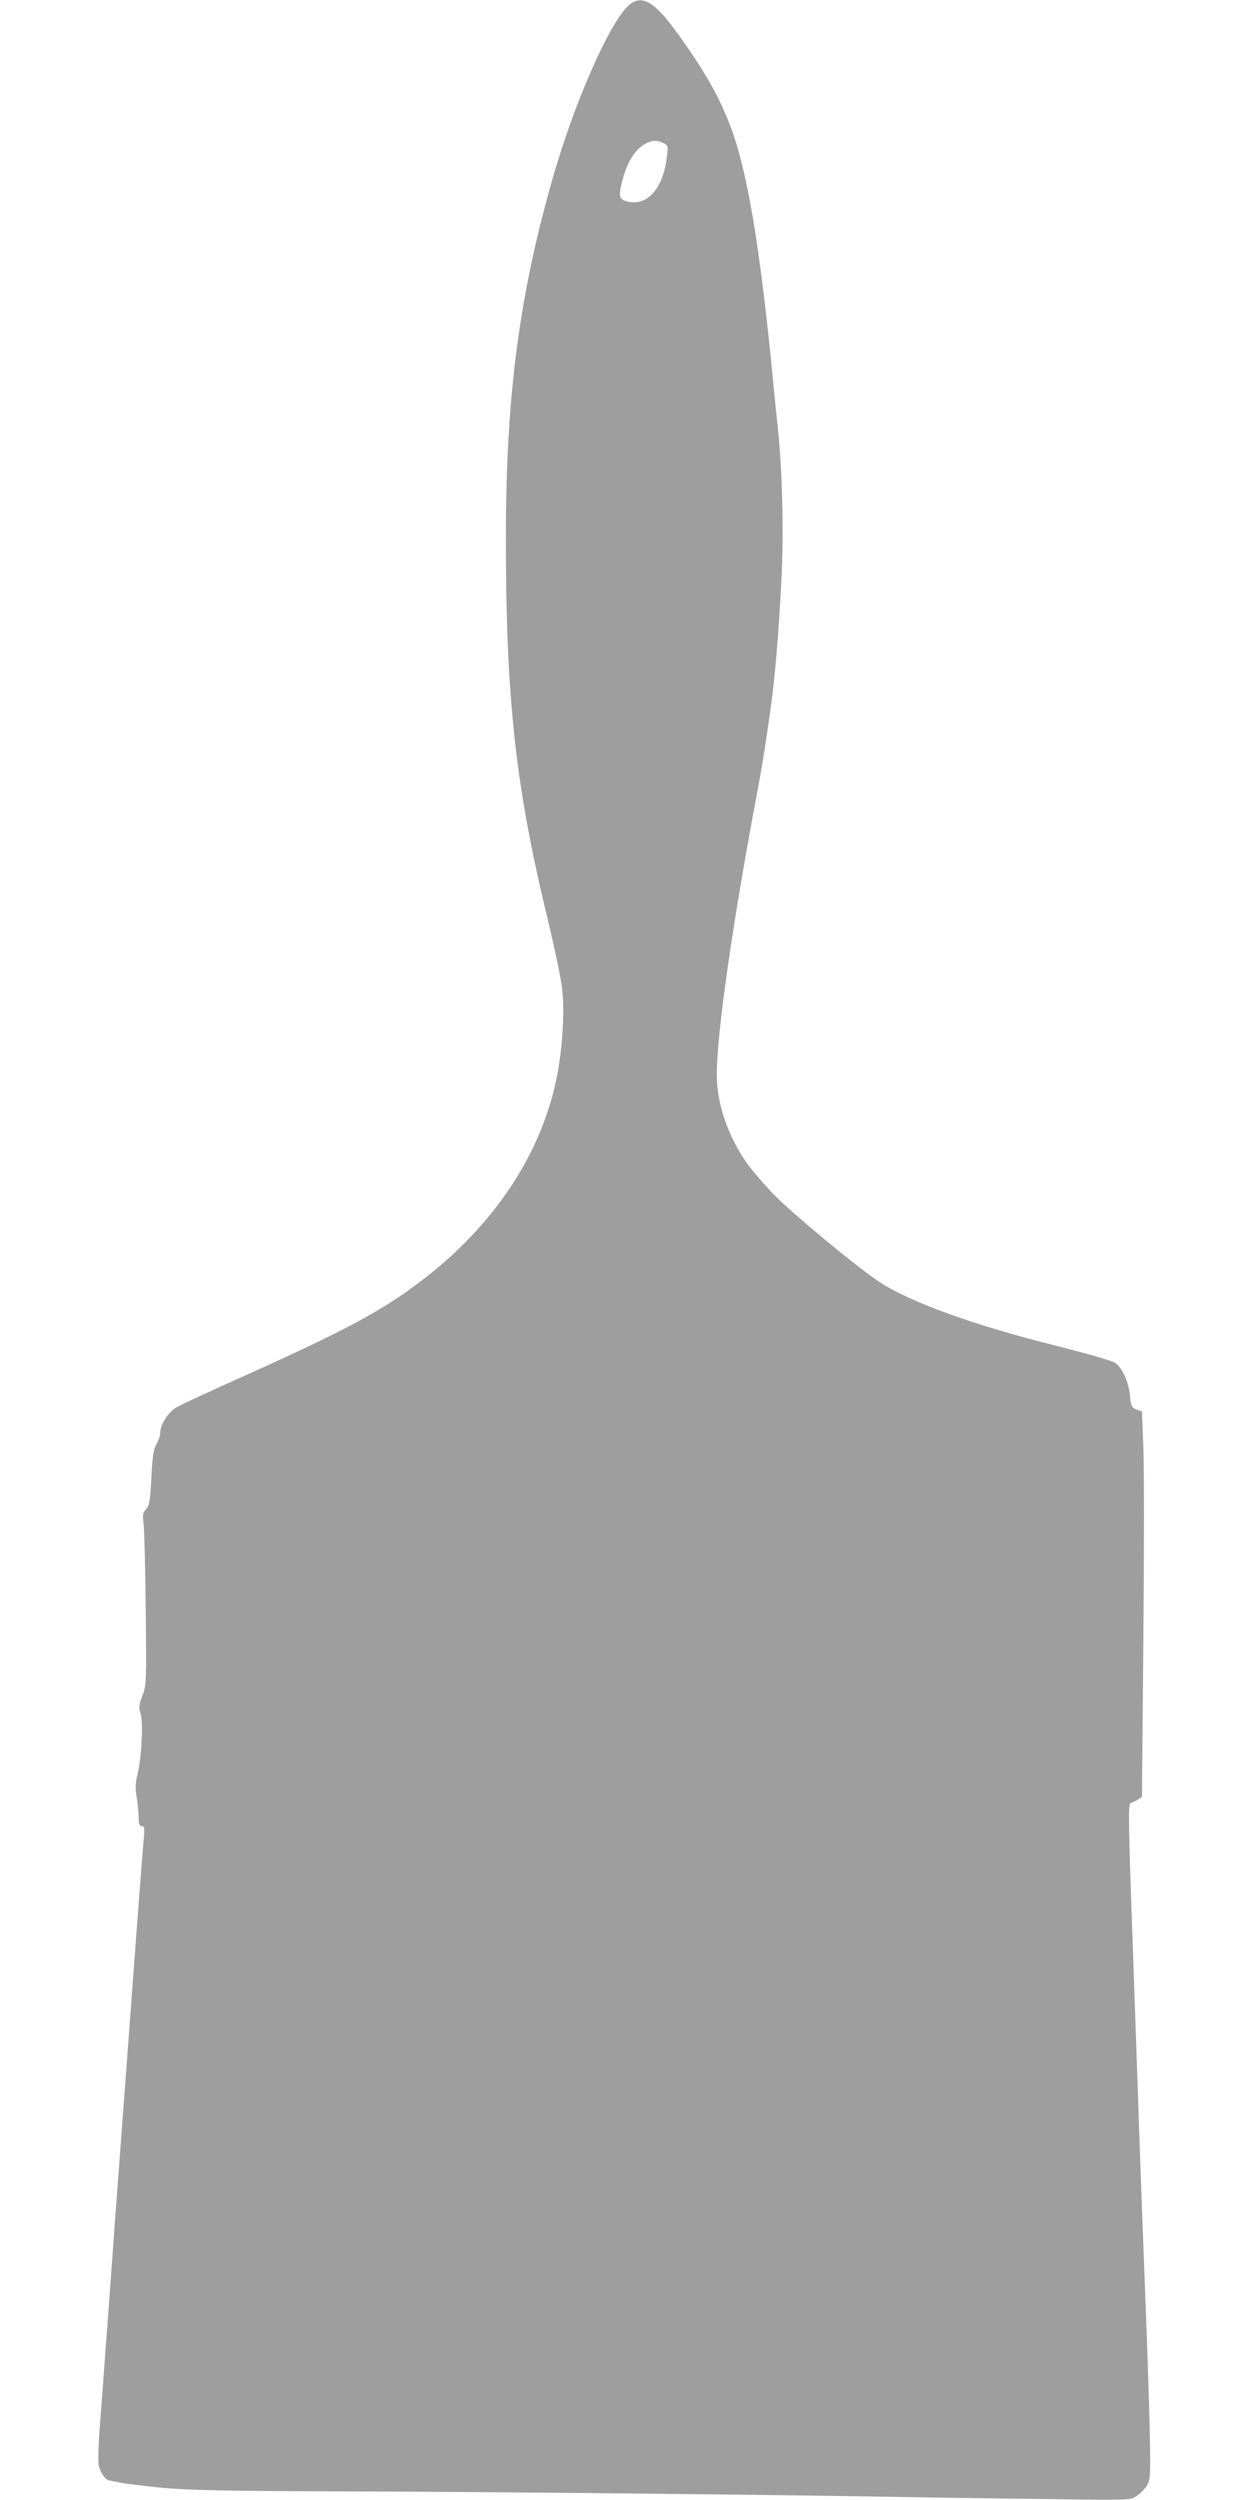 <?xml version="1.0" standalone="no"?>
<!DOCTYPE svg PUBLIC "-//W3C//DTD SVG 20010904//EN"
 "http://www.w3.org/TR/2001/REC-SVG-20010904/DTD/svg10.dtd">
<svg version="1.0" xmlns="http://www.w3.org/2000/svg"
 width="640pt" height="1280pt" viewBox="0 0 640 1280"
 preserveAspectRatio="xMidYMid meet">
<g transform="translate(0,1280) scale(0.1,-0.1)"
fill="#9e9e9e" stroke="none">
<path d="M3222 12775 c-97 -81 -279 -493 -390 -880 -174 -606 -242 -1125 -242
-1851 0 -822 50 -1275 215 -1954 35 -146 69 -308 74 -360 12 -108 1 -289 -25
-428 -75 -403 -326 -782 -709 -1069 -198 -149 -384 -248 -895 -478 -168 -75
-324 -147 -347 -161 -43 -25 -83 -89 -83 -133 0 -13 -9 -38 -19 -55 -15 -25
-20 -60 -26 -171 -6 -120 -10 -143 -27 -162 -17 -18 -19 -29 -13 -75 4 -29 9
-226 11 -438 4 -373 4 -387 -17 -442 -18 -48 -19 -62 -9 -92 14 -43 5 -224
-16 -310 -11 -44 -12 -72 -4 -120 5 -33 10 -80 10 -103 0 -33 4 -43 16 -43 14
0 15 -10 10 -67 -6 -56 -49 -629 -126 -1670 -6 -73 -14 -193 -20 -265 -5 -73
-14 -198 -20 -278 -6 -80 -15 -203 -20 -275 -6 -71 -15 -193 -20 -270 -6 -77
-15 -201 -21 -275 -5 -74 -7 -151 -4 -171 6 -34 36 -78 53 -79 4 -1 27 -5 52
-10 25 -6 122 -17 215 -27 139 -13 314 -17 960 -19 743 -2 2266 -18 2855 -29
146 -3 463 -7 705 -10 431 -6 441 -6 473 14 18 12 41 35 53 53 19 31 20 45 16
273 -3 132 -12 420 -21 640 -15 395 -25 653 -47 1300 -6 182 -19 544 -28 805
-14 416 -14 475 -1 479 8 2 24 10 36 17 l21 14 7 804 c4 442 4 886 0 986 l-7
183 -28 10 c-24 10 -28 17 -34 73 -7 71 -38 139 -75 166 -14 10 -149 49 -300
87 -421 105 -742 221 -904 325 -110 71 -450 353 -548 454 -53 56 -115 129
-138 162 -96 141 -150 302 -150 446 0 214 80 775 210 1464 25 132 55 327 75
485 16 127 36 375 46 591 13 247 4 572 -21 797 -5 45 -14 134 -20 197 -66 691
-132 1087 -217 1315 -59 158 -138 297 -279 491 -113 156 -178 193 -242 139z
m173 -707 c25 -11 26 -14 20 -67 -18 -161 -96 -254 -196 -234 -48 9 -54 25
-35 99 26 104 67 170 121 198 36 19 56 20 90 4z"/>
</g>
</svg>
